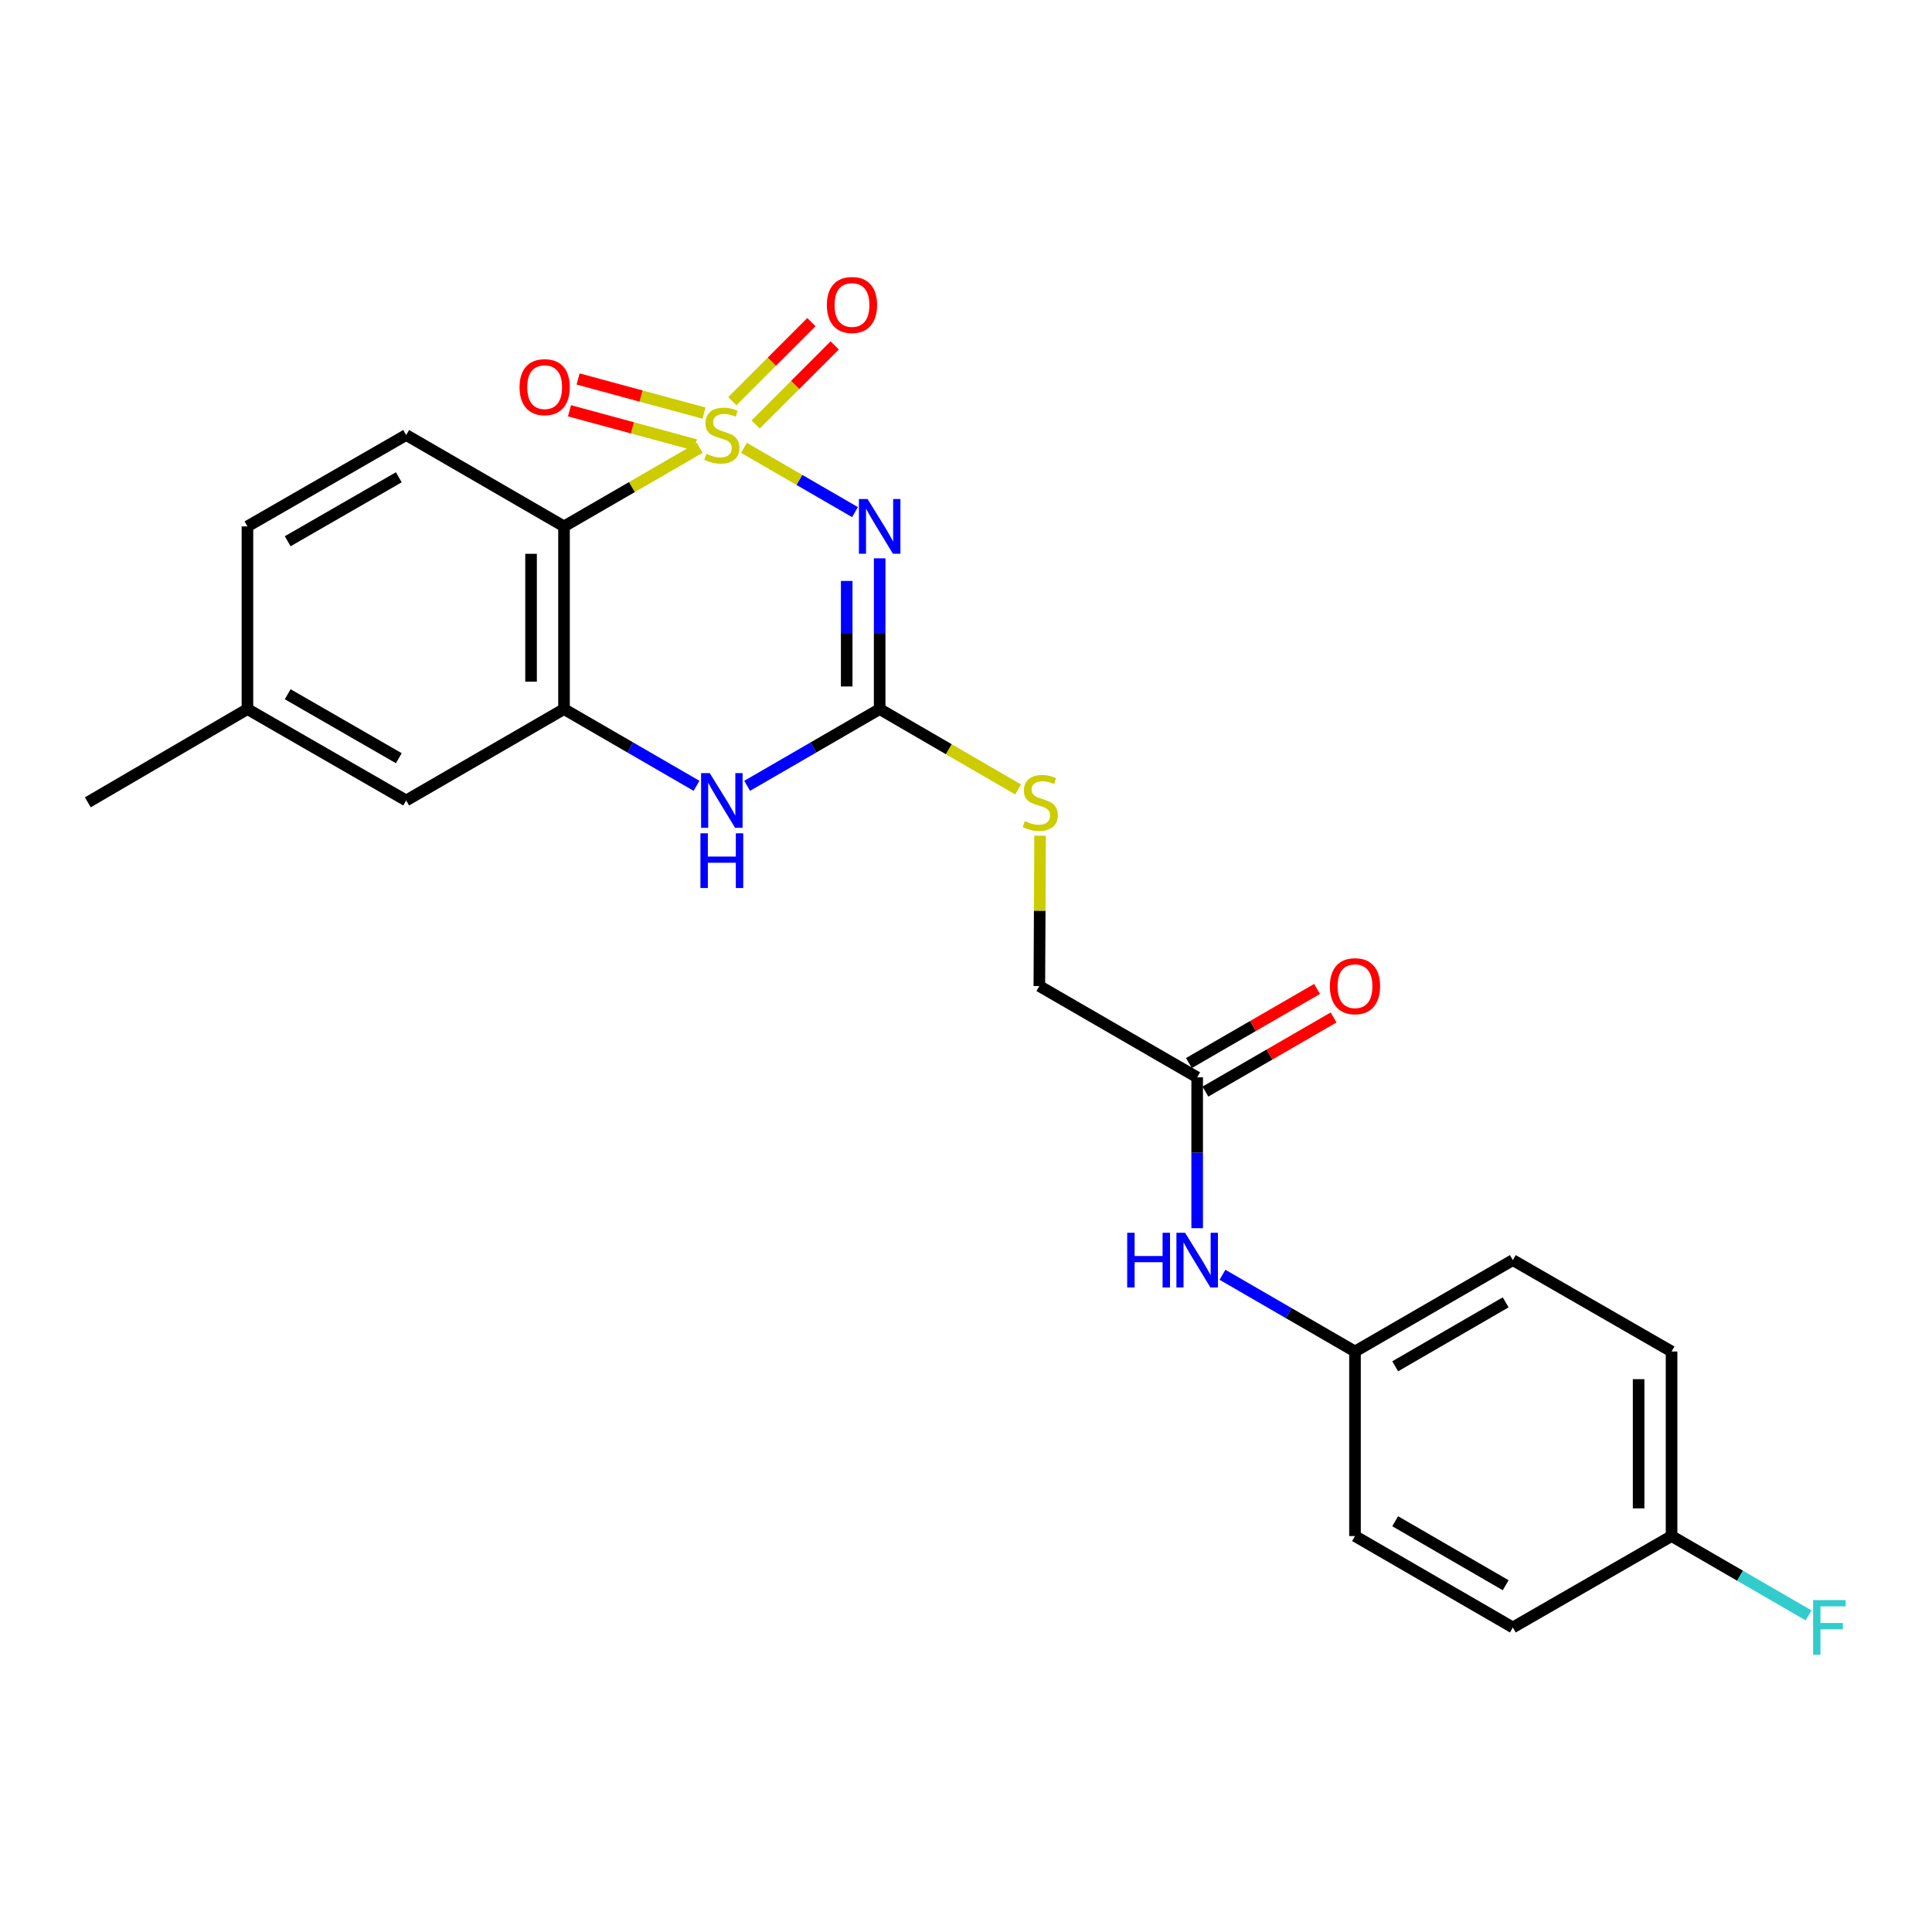 <?xml version='1.0' encoding='iso-8859-1'?>
<svg version='1.1' baseProfile='full'
              xmlns='http://www.w3.org/2000/svg'
                      xmlns:rdkit='http://www.rdkit.org/xml'
                      xmlns:xlink='http://www.w3.org/1999/xlink'
                  xml:space='preserve'
width='1000px' height='1000px' viewBox='0 0 1000 1000'>
<!-- END OF HEADER -->
<rect style='opacity:1.0;fill:#FFFFFF;stroke:none' width='1000' height='1000' x='0' y='0'> </rect>
<path class='bond-0' d='M 385.062,231.784 L 413.803,248.426' style='fill:none;fill-rule:evenodd;stroke:#CCCC00;stroke-width:6px;stroke-linecap:butt;stroke-linejoin:miter;stroke-opacity:1' />
<path class='bond-0' d='M 413.803,248.426 L 442.544,265.069' style='fill:none;fill-rule:evenodd;stroke:#0000FF;stroke-width:6px;stroke-linecap:butt;stroke-linejoin:miter;stroke-opacity:1' />
<path class='bond-1' d='M 362.182,231.784 L 327.056,252.123' style='fill:none;fill-rule:evenodd;stroke:#CCCC00;stroke-width:6px;stroke-linecap:butt;stroke-linejoin:miter;stroke-opacity:1' />
<path class='bond-1' d='M 327.056,252.123 L 291.931,272.463' style='fill:none;fill-rule:evenodd;stroke:#000000;stroke-width:6px;stroke-linecap:butt;stroke-linejoin:miter;stroke-opacity:1' />
<path class='bond-5' d='M 391.115,219.724 L 411.578,199.256' style='fill:none;fill-rule:evenodd;stroke:#CCCC00;stroke-width:6px;stroke-linecap:butt;stroke-linejoin:miter;stroke-opacity:1' />
<path class='bond-5' d='M 411.578,199.256 L 432.04,178.787' style='fill:none;fill-rule:evenodd;stroke:#FF0000;stroke-width:6px;stroke-linecap:butt;stroke-linejoin:miter;stroke-opacity:1' />
<path class='bond-5' d='M 379.053,207.665 L 399.515,187.197' style='fill:none;fill-rule:evenodd;stroke:#CCCC00;stroke-width:6px;stroke-linecap:butt;stroke-linejoin:miter;stroke-opacity:1' />
<path class='bond-5' d='M 399.515,187.197 L 419.978,166.728' style='fill:none;fill-rule:evenodd;stroke:#FF0000;stroke-width:6px;stroke-linecap:butt;stroke-linejoin:miter;stroke-opacity:1' />
<path class='bond-6' d='M 364.397,213.824 L 331.811,204.992' style='fill:none;fill-rule:evenodd;stroke:#CCCC00;stroke-width:6px;stroke-linecap:butt;stroke-linejoin:miter;stroke-opacity:1' />
<path class='bond-6' d='M 331.811,204.992 L 299.224,196.16' style='fill:none;fill-rule:evenodd;stroke:#FF0000;stroke-width:6px;stroke-linecap:butt;stroke-linejoin:miter;stroke-opacity:1' />
<path class='bond-6' d='M 359.936,230.286 L 327.349,221.454' style='fill:none;fill-rule:evenodd;stroke:#CCCC00;stroke-width:6px;stroke-linecap:butt;stroke-linejoin:miter;stroke-opacity:1' />
<path class='bond-6' d='M 327.349,221.454 L 294.762,212.622' style='fill:none;fill-rule:evenodd;stroke:#FF0000;stroke-width:6px;stroke-linecap:butt;stroke-linejoin:miter;stroke-opacity:1' />
<path class='bond-2' d='M 455.313,288.987 L 455.313,328.005' style='fill:none;fill-rule:evenodd;stroke:#0000FF;stroke-width:6px;stroke-linecap:butt;stroke-linejoin:miter;stroke-opacity:1' />
<path class='bond-2' d='M 455.313,328.005 L 455.313,367.022' style='fill:none;fill-rule:evenodd;stroke:#000000;stroke-width:6px;stroke-linecap:butt;stroke-linejoin:miter;stroke-opacity:1' />
<path class='bond-2' d='M 438.257,300.692 L 438.257,328.005' style='fill:none;fill-rule:evenodd;stroke:#0000FF;stroke-width:6px;stroke-linecap:butt;stroke-linejoin:miter;stroke-opacity:1' />
<path class='bond-2' d='M 438.257,328.005 L 438.257,355.317' style='fill:none;fill-rule:evenodd;stroke:#000000;stroke-width:6px;stroke-linecap:butt;stroke-linejoin:miter;stroke-opacity:1' />
<path class='bond-3' d='M 291.931,272.463 L 291.931,367.022' style='fill:none;fill-rule:evenodd;stroke:#000000;stroke-width:6px;stroke-linecap:butt;stroke-linejoin:miter;stroke-opacity:1' />
<path class='bond-3' d='M 274.874,286.647 L 274.874,352.839' style='fill:none;fill-rule:evenodd;stroke:#000000;stroke-width:6px;stroke-linecap:butt;stroke-linejoin:miter;stroke-opacity:1' />
<path class='bond-7' d='M 291.931,272.463 L 210.239,225.16' style='fill:none;fill-rule:evenodd;stroke:#000000;stroke-width:6px;stroke-linecap:butt;stroke-linejoin:miter;stroke-opacity:1' />
<path class='bond-9' d='M 455.313,367.022 L 491.137,387.819' style='fill:none;fill-rule:evenodd;stroke:#000000;stroke-width:6px;stroke-linecap:butt;stroke-linejoin:miter;stroke-opacity:1' />
<path class='bond-9' d='M 491.137,387.819 L 526.962,408.617' style='fill:none;fill-rule:evenodd;stroke:#CCCC00;stroke-width:6px;stroke-linecap:butt;stroke-linejoin:miter;stroke-opacity:1' />
<path class='bond-24' d='M 455.313,367.022 L 421.018,386.881' style='fill:none;fill-rule:evenodd;stroke:#000000;stroke-width:6px;stroke-linecap:butt;stroke-linejoin:miter;stroke-opacity:1' />
<path class='bond-24' d='M 421.018,386.881 L 386.722,406.74' style='fill:none;fill-rule:evenodd;stroke:#0000FF;stroke-width:6px;stroke-linecap:butt;stroke-linejoin:miter;stroke-opacity:1' />
<path class='bond-4' d='M 291.931,367.022 L 326.226,386.881' style='fill:none;fill-rule:evenodd;stroke:#000000;stroke-width:6px;stroke-linecap:butt;stroke-linejoin:miter;stroke-opacity:1' />
<path class='bond-4' d='M 326.226,386.881 L 360.522,406.74' style='fill:none;fill-rule:evenodd;stroke:#0000FF;stroke-width:6px;stroke-linecap:butt;stroke-linejoin:miter;stroke-opacity:1' />
<path class='bond-10' d='M 291.931,367.022 L 210.239,414.326' style='fill:none;fill-rule:evenodd;stroke:#000000;stroke-width:6px;stroke-linecap:butt;stroke-linejoin:miter;stroke-opacity:1' />
<path class='bond-15' d='M 210.239,225.16 L 128.074,272.463' style='fill:none;fill-rule:evenodd;stroke:#000000;stroke-width:6px;stroke-linecap:butt;stroke-linejoin:miter;stroke-opacity:1' />
<path class='bond-15' d='M 206.425,247.037 L 148.909,280.149' style='fill:none;fill-rule:evenodd;stroke:#000000;stroke-width:6px;stroke-linecap:butt;stroke-linejoin:miter;stroke-opacity:1' />
<path class='bond-8' d='M 619.653,557.62 L 537.961,510.373' style='fill:none;fill-rule:evenodd;stroke:#000000;stroke-width:6px;stroke-linecap:butt;stroke-linejoin:miter;stroke-opacity:1' />
<path class='bond-11' d='M 619.653,557.62 L 619.653,596.665' style='fill:none;fill-rule:evenodd;stroke:#000000;stroke-width:6px;stroke-linecap:butt;stroke-linejoin:miter;stroke-opacity:1' />
<path class='bond-11' d='M 619.653,596.665 L 619.653,635.71' style='fill:none;fill-rule:evenodd;stroke:#0000FF;stroke-width:6px;stroke-linecap:butt;stroke-linejoin:miter;stroke-opacity:1' />
<path class='bond-12' d='M 623.922,565.002 L 657.088,545.82' style='fill:none;fill-rule:evenodd;stroke:#000000;stroke-width:6px;stroke-linecap:butt;stroke-linejoin:miter;stroke-opacity:1' />
<path class='bond-12' d='M 657.088,545.82 L 690.254,526.639' style='fill:none;fill-rule:evenodd;stroke:#FF0000;stroke-width:6px;stroke-linecap:butt;stroke-linejoin:miter;stroke-opacity:1' />
<path class='bond-12' d='M 615.383,550.237 L 648.549,531.055' style='fill:none;fill-rule:evenodd;stroke:#000000;stroke-width:6px;stroke-linecap:butt;stroke-linejoin:miter;stroke-opacity:1' />
<path class='bond-12' d='M 648.549,531.055 L 681.715,511.874' style='fill:none;fill-rule:evenodd;stroke:#FF0000;stroke-width:6px;stroke-linecap:butt;stroke-linejoin:miter;stroke-opacity:1' />
<path class='bond-13' d='M 538.357,432.54 L 538.159,471.457' style='fill:none;fill-rule:evenodd;stroke:#CCCC00;stroke-width:6px;stroke-linecap:butt;stroke-linejoin:miter;stroke-opacity:1' />
<path class='bond-13' d='M 538.159,471.457 L 537.961,510.373' style='fill:none;fill-rule:evenodd;stroke:#000000;stroke-width:6px;stroke-linecap:butt;stroke-linejoin:miter;stroke-opacity:1' />
<path class='bond-25' d='M 210.239,414.326 L 128.074,367.022' style='fill:none;fill-rule:evenodd;stroke:#000000;stroke-width:6px;stroke-linecap:butt;stroke-linejoin:miter;stroke-opacity:1' />
<path class='bond-25' d='M 206.425,392.448 L 148.909,359.336' style='fill:none;fill-rule:evenodd;stroke:#000000;stroke-width:6px;stroke-linecap:butt;stroke-linejoin:miter;stroke-opacity:1' />
<path class='bond-14' d='M 632.753,659.82 L 667.048,679.675' style='fill:none;fill-rule:evenodd;stroke:#0000FF;stroke-width:6px;stroke-linecap:butt;stroke-linejoin:miter;stroke-opacity:1' />
<path class='bond-14' d='M 667.048,679.675 L 701.344,699.53' style='fill:none;fill-rule:evenodd;stroke:#000000;stroke-width:6px;stroke-linecap:butt;stroke-linejoin:miter;stroke-opacity:1' />
<path class='bond-19' d='M 701.344,699.53 L 701.344,795.056' style='fill:none;fill-rule:evenodd;stroke:#000000;stroke-width:6px;stroke-linecap:butt;stroke-linejoin:miter;stroke-opacity:1' />
<path class='bond-20' d='M 701.344,699.53 L 783.045,652.236' style='fill:none;fill-rule:evenodd;stroke:#000000;stroke-width:6px;stroke-linecap:butt;stroke-linejoin:miter;stroke-opacity:1' />
<path class='bond-20' d='M 722.144,707.197 L 779.335,674.092' style='fill:none;fill-rule:evenodd;stroke:#000000;stroke-width:6px;stroke-linecap:butt;stroke-linejoin:miter;stroke-opacity:1' />
<path class='bond-16' d='M 128.074,272.463 L 128.074,367.022' style='fill:none;fill-rule:evenodd;stroke:#000000;stroke-width:6px;stroke-linecap:butt;stroke-linejoin:miter;stroke-opacity:1' />
<path class='bond-23' d='M 128.074,367.022 L 45.455,415.283' style='fill:none;fill-rule:evenodd;stroke:#000000;stroke-width:6px;stroke-linecap:butt;stroke-linejoin:miter;stroke-opacity:1' />
<path class='bond-17' d='M 865.2,795.056 L 865.2,699.53' style='fill:none;fill-rule:evenodd;stroke:#000000;stroke-width:6px;stroke-linecap:butt;stroke-linejoin:miter;stroke-opacity:1' />
<path class='bond-17' d='M 848.144,780.727 L 848.144,713.859' style='fill:none;fill-rule:evenodd;stroke:#000000;stroke-width:6px;stroke-linecap:butt;stroke-linejoin:miter;stroke-opacity:1' />
<path class='bond-18' d='M 865.2,795.056 L 900.656,815.59' style='fill:none;fill-rule:evenodd;stroke:#000000;stroke-width:6px;stroke-linecap:butt;stroke-linejoin:miter;stroke-opacity:1' />
<path class='bond-18' d='M 900.656,815.59 L 936.111,836.125' style='fill:none;fill-rule:evenodd;stroke:#33CCCC;stroke-width:6px;stroke-linecap:butt;stroke-linejoin:miter;stroke-opacity:1' />
<path class='bond-26' d='M 865.2,795.056 L 783.045,842.369' style='fill:none;fill-rule:evenodd;stroke:#000000;stroke-width:6px;stroke-linecap:butt;stroke-linejoin:miter;stroke-opacity:1' />
<path class='bond-22' d='M 701.344,795.056 L 783.045,842.369' style='fill:none;fill-rule:evenodd;stroke:#000000;stroke-width:6px;stroke-linecap:butt;stroke-linejoin:miter;stroke-opacity:1' />
<path class='bond-22' d='M 722.147,787.392 L 779.337,820.511' style='fill:none;fill-rule:evenodd;stroke:#000000;stroke-width:6px;stroke-linecap:butt;stroke-linejoin:miter;stroke-opacity:1' />
<path class='bond-21' d='M 783.045,652.236 L 865.2,699.53' style='fill:none;fill-rule:evenodd;stroke:#000000;stroke-width:6px;stroke-linecap:butt;stroke-linejoin:miter;stroke-opacity:1' />
<path  class='atom-0' d='M 365.622 234.88
Q 365.942 235, 367.262 235.56
Q 368.582 236.12, 370.022 236.48
Q 371.502 236.8, 372.942 236.8
Q 375.622 236.8, 377.182 235.52
Q 378.742 234.2, 378.742 231.92
Q 378.742 230.36, 377.942 229.4
Q 377.182 228.44, 375.982 227.92
Q 374.782 227.4, 372.782 226.8
Q 370.262 226.04, 368.742 225.32
Q 367.262 224.6, 366.182 223.08
Q 365.142 221.56, 365.142 219
Q 365.142 215.44, 367.542 213.24
Q 369.982 211.04, 374.782 211.04
Q 378.062 211.04, 381.782 212.6
L 380.862 215.68
Q 377.462 214.28, 374.902 214.28
Q 372.142 214.28, 370.622 215.44
Q 369.102 216.56, 369.142 218.52
Q 369.142 220.04, 369.902 220.96
Q 370.702 221.88, 371.822 222.4
Q 372.982 222.92, 374.902 223.52
Q 377.462 224.32, 378.982 225.12
Q 380.502 225.92, 381.582 227.56
Q 382.702 229.16, 382.702 231.92
Q 382.702 235.84, 380.062 237.96
Q 377.462 240.04, 373.102 240.04
Q 370.582 240.04, 368.662 239.48
Q 366.782 238.96, 364.542 238.04
L 365.622 234.88
' fill='#CCCC00'/>
<path  class='atom-1' d='M 449.053 258.303
L 458.333 273.303
Q 459.253 274.783, 460.733 277.463
Q 462.213 280.143, 462.293 280.303
L 462.293 258.303
L 466.053 258.303
L 466.053 286.623
L 462.173 286.623
L 452.213 270.223
Q 451.053 268.303, 449.813 266.103
Q 448.613 263.903, 448.253 263.223
L 448.253 286.623
L 444.573 286.623
L 444.573 258.303
L 449.053 258.303
' fill='#0000FF'/>
<path  class='atom-5' d='M 367.362 400.166
L 376.642 415.166
Q 377.562 416.646, 379.042 419.326
Q 380.522 422.006, 380.602 422.166
L 380.602 400.166
L 384.362 400.166
L 384.362 428.486
L 380.482 428.486
L 370.522 412.086
Q 369.362 410.166, 368.122 407.966
Q 366.922 405.766, 366.562 405.086
L 366.562 428.486
L 362.882 428.486
L 362.882 400.166
L 367.362 400.166
' fill='#0000FF'/>
<path  class='atom-5' d='M 362.542 431.318
L 366.382 431.318
L 366.382 443.358
L 380.862 443.358
L 380.862 431.318
L 384.702 431.318
L 384.702 459.638
L 380.862 459.638
L 380.862 446.558
L 366.382 446.558
L 366.382 459.638
L 362.542 459.638
L 362.542 431.318
' fill='#0000FF'/>
<path  class='atom-6' d='M 427.986 157.857
Q 427.986 151.057, 431.346 147.257
Q 434.706 143.457, 440.986 143.457
Q 447.266 143.457, 450.626 147.257
Q 453.986 151.057, 453.986 157.857
Q 453.986 164.737, 450.586 168.657
Q 447.186 172.537, 440.986 172.537
Q 434.746 172.537, 431.346 168.657
Q 427.986 164.777, 427.986 157.857
M 440.986 169.337
Q 445.306 169.337, 447.626 166.457
Q 449.986 163.537, 449.986 157.857
Q 449.986 152.297, 447.626 149.497
Q 445.306 146.657, 440.986 146.657
Q 436.666 146.657, 434.306 149.457
Q 431.986 152.257, 431.986 157.857
Q 431.986 163.577, 434.306 166.457
Q 436.666 169.337, 440.986 169.337
' fill='#FF0000'/>
<path  class='atom-7' d='M 268.915 200.384
Q 268.915 193.584, 272.275 189.784
Q 275.635 185.984, 281.915 185.984
Q 288.195 185.984, 291.555 189.784
Q 294.915 193.584, 294.915 200.384
Q 294.915 207.264, 291.515 211.184
Q 288.115 215.064, 281.915 215.064
Q 275.675 215.064, 272.275 211.184
Q 268.915 207.304, 268.915 200.384
M 281.915 211.864
Q 286.235 211.864, 288.555 208.984
Q 290.915 206.064, 290.915 200.384
Q 290.915 194.824, 288.555 192.024
Q 286.235 189.184, 281.915 189.184
Q 277.595 189.184, 275.235 191.984
Q 272.915 194.784, 272.915 200.384
Q 272.915 206.104, 275.235 208.984
Q 277.595 211.864, 281.915 211.864
' fill='#FF0000'/>
<path  class='atom-10' d='M 530.445 425.003
Q 530.765 425.123, 532.085 425.683
Q 533.405 426.243, 534.845 426.603
Q 536.325 426.923, 537.765 426.923
Q 540.445 426.923, 542.005 425.643
Q 543.565 424.323, 543.565 422.043
Q 543.565 420.483, 542.765 419.523
Q 542.005 418.563, 540.805 418.043
Q 539.605 417.523, 537.605 416.923
Q 535.085 416.163, 533.565 415.443
Q 532.085 414.723, 531.005 413.203
Q 529.965 411.683, 529.965 409.123
Q 529.965 405.563, 532.365 403.363
Q 534.805 401.163, 539.605 401.163
Q 542.885 401.163, 546.605 402.723
L 545.685 405.803
Q 542.285 404.403, 539.725 404.403
Q 536.965 404.403, 535.445 405.563
Q 533.925 406.683, 533.965 408.643
Q 533.965 410.163, 534.725 411.083
Q 535.525 412.003, 536.645 412.523
Q 537.805 413.043, 539.725 413.643
Q 542.285 414.443, 543.805 415.243
Q 545.325 416.043, 546.405 417.683
Q 547.525 419.283, 547.525 422.043
Q 547.525 425.963, 544.885 428.083
Q 542.285 430.163, 537.925 430.163
Q 535.405 430.163, 533.485 429.603
Q 531.605 429.083, 529.365 428.163
L 530.445 425.003
' fill='#CCCC00'/>
<path  class='atom-12' d='M 583.433 638.076
L 587.273 638.076
L 587.273 650.116
L 601.753 650.116
L 601.753 638.076
L 605.593 638.076
L 605.593 666.396
L 601.753 666.396
L 601.753 653.316
L 587.273 653.316
L 587.273 666.396
L 583.433 666.396
L 583.433 638.076
' fill='#0000FF'/>
<path  class='atom-12' d='M 613.393 638.076
L 622.673 653.076
Q 623.593 654.556, 625.073 657.236
Q 626.553 659.916, 626.633 660.076
L 626.633 638.076
L 630.393 638.076
L 630.393 666.396
L 626.513 666.396
L 616.553 649.996
Q 615.393 648.076, 614.153 645.876
Q 612.953 643.676, 612.593 642.996
L 612.593 666.396
L 608.913 666.396
L 608.913 638.076
L 613.393 638.076
' fill='#0000FF'/>
<path  class='atom-13' d='M 688.344 510.453
Q 688.344 503.653, 691.704 499.853
Q 695.064 496.053, 701.344 496.053
Q 707.624 496.053, 710.984 499.853
Q 714.344 503.653, 714.344 510.453
Q 714.344 517.333, 710.944 521.253
Q 707.544 525.133, 701.344 525.133
Q 695.104 525.133, 691.704 521.253
Q 688.344 517.373, 688.344 510.453
M 701.344 521.933
Q 705.664 521.933, 707.984 519.053
Q 710.344 516.133, 710.344 510.453
Q 710.344 504.893, 707.984 502.093
Q 705.664 499.253, 701.344 499.253
Q 697.024 499.253, 694.664 502.053
Q 692.344 504.853, 692.344 510.453
Q 692.344 516.173, 694.664 519.053
Q 697.024 521.933, 701.344 521.933
' fill='#FF0000'/>
<path  class='atom-19' d='M 938.471 828.209
L 955.311 828.209
L 955.311 831.449
L 942.271 831.449
L 942.271 840.049
L 953.871 840.049
L 953.871 843.329
L 942.271 843.329
L 942.271 856.529
L 938.471 856.529
L 938.471 828.209
' fill='#33CCCC'/>
</svg>
